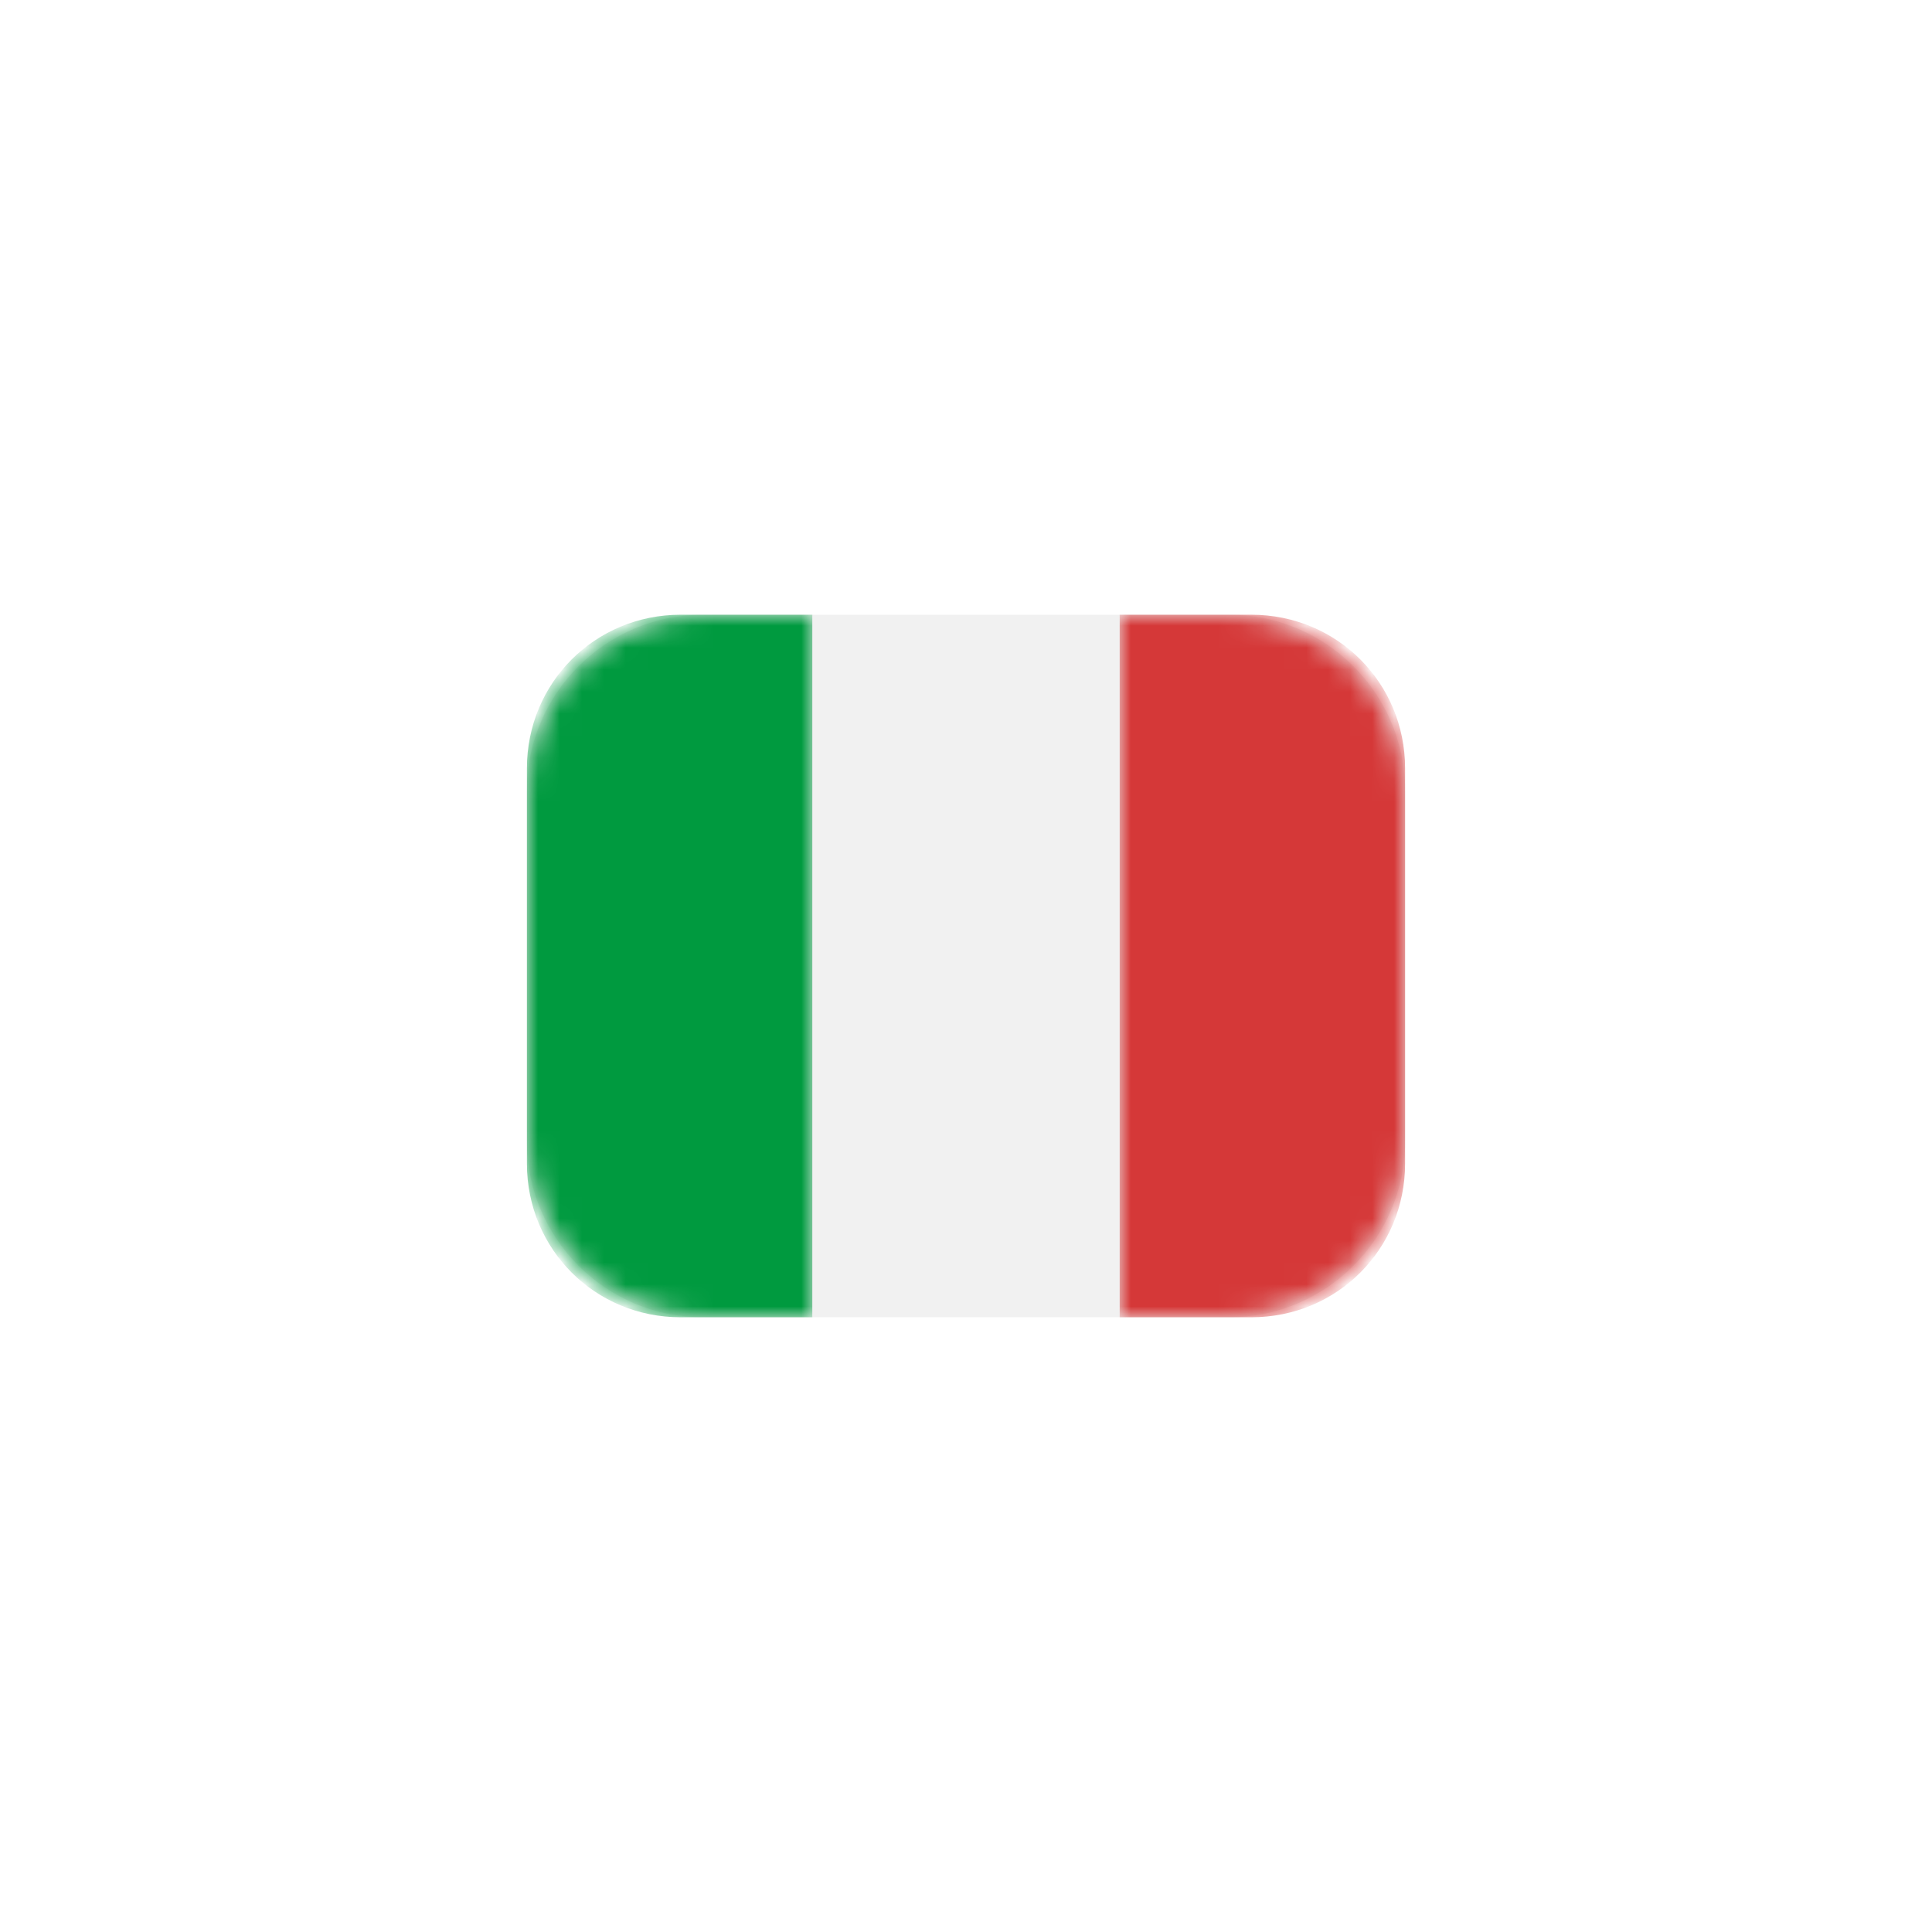 <?xml version="1.0" encoding="utf-8"?>
<!-- Generator: Adobe Illustrator 26.1.0, SVG Export Plug-In . SVG Version: 6.00 Build 0)  -->
<svg version="1.1" id="Layer_1" xmlns="http://www.w3.org/2000/svg" xmlns:xlink="http://www.w3.org/1999/xlink" x="0px" y="0px"
	 viewBox="0 0 88 88" style="enable-background:new 0 0 88 88;" xml:space="preserve">
<style type="text/css">
	.st0{fill:#FFFFFF;}
	.st1{fill:#F1F1F1;}
	.st2{filter:url(#Adobe_OpacityMaskFilter);}
	.st3{fill-rule:evenodd;clip-rule:evenodd;fill:#FFFFFF;}
	.st4{mask:url(#mask-2_00000154393622077699926480000001539818021687949500_);fill:#009A3F;}
	.st5{filter:url(#Adobe_OpacityMaskFilter_00000116207046121670534520000017379103668756749737_);}
	.st6{mask:url(#mask-2_00000167355344557926098060000012276387435977299349_);fill:#D53838;}
</style>
<g id="ASSETS">
	<g id="Eurojackpot---Assets-EJ" transform="translate(-1204, -1872)">
		<g id="Group" transform="translate(1204, 1872)">
			<path id="Rectangle" class="st0" d="M32,0h24c17.7,0,32,14.3,32,32v24c0,17.7-14.3,32-32,32H32C14.3,88,0,73.7,0,56V32
				C0,14.3,14.3,0,32,0z"/>
			<g id="Rectangle-_x2B_-Rectangle-Copy-5-Mask" transform="translate(24, 28)">
				<g id="Mask">
					<path id="path-1_00000092421679918453249800000006928704186210839452_" class="st1" d="M8,0h24c4.4,0,8,3.6,8,8v16
						c0,4.4-3.6,8-8,8H8c-4.4,0-8-3.6-8-8V8C0,3.6,3.6,0,8,0z"/>
				</g>
				<defs>
					<filter id="Adobe_OpacityMaskFilter" filterUnits="userSpaceOnUse" x="0" y="0" width="13" height="32">
						<feColorMatrix  type="matrix" values="1 0 0 0 0  0 1 0 0 0  0 0 1 0 0  0 0 0 1 0"/>
					</filter>
				</defs>
				
					<mask maskUnits="userSpaceOnUse" x="0" y="0" width="13" height="32" id="mask-2_00000154393622077699926480000001539818021687949500_">
					<g class="st2">
						<path id="path-1_00000162322612200985645550000015243546745076550303_" class="st3" d="M8,0h24c4.4,0,8,3.6,8,8v16
							c0,4.4-3.6,8-8,8H8c-4.4,0-8-3.6-8-8V8C0,3.6,3.6,0,8,0z"/>
					</g>
				</mask>
				<path id="Rectangle-Copy-9" class="st4" d="M7,0h6l0,0v32H7c-3.9,0-7-3.1-7-7V7C0,3.1,3.1,0,7,0z"/>
				<defs>
					
						<filter id="Adobe_OpacityMaskFilter_00000016789611691868675330000016344360900228318338_" filterUnits="userSpaceOnUse" x="27" y="0" width="13" height="32">
						<feColorMatrix  type="matrix" values="1 0 0 0 0  0 1 0 0 0  0 0 1 0 0  0 0 0 1 0"/>
					</filter>
				</defs>
				
					<mask maskUnits="userSpaceOnUse" x="27" y="0" width="13" height="32" id="mask-2_00000167355344557926098060000012276387435977299349_">
					<g style="filter:url(#Adobe_OpacityMaskFilter_00000016789611691868675330000016344360900228318338_);">
						<path id="path-1_00000111893065326696384970000014355852465358379941_" class="st3" d="M8,0h24c4.4,0,8,3.6,8,8v16
							c0,4.4-3.6,8-8,8H8c-4.4,0-8-3.6-8-8V8C0,3.6,3.6,0,8,0z"/>
					</g>
				</mask>
				<path id="Rectangle-Copy-10" class="st6" d="M33,0h-6l0,0v32h6c3.9,0,7-3.1,7-7V7C40,3.1,36.9,0,33,0z"/>
			</g>
		</g>
	</g>
</g>
</svg>
